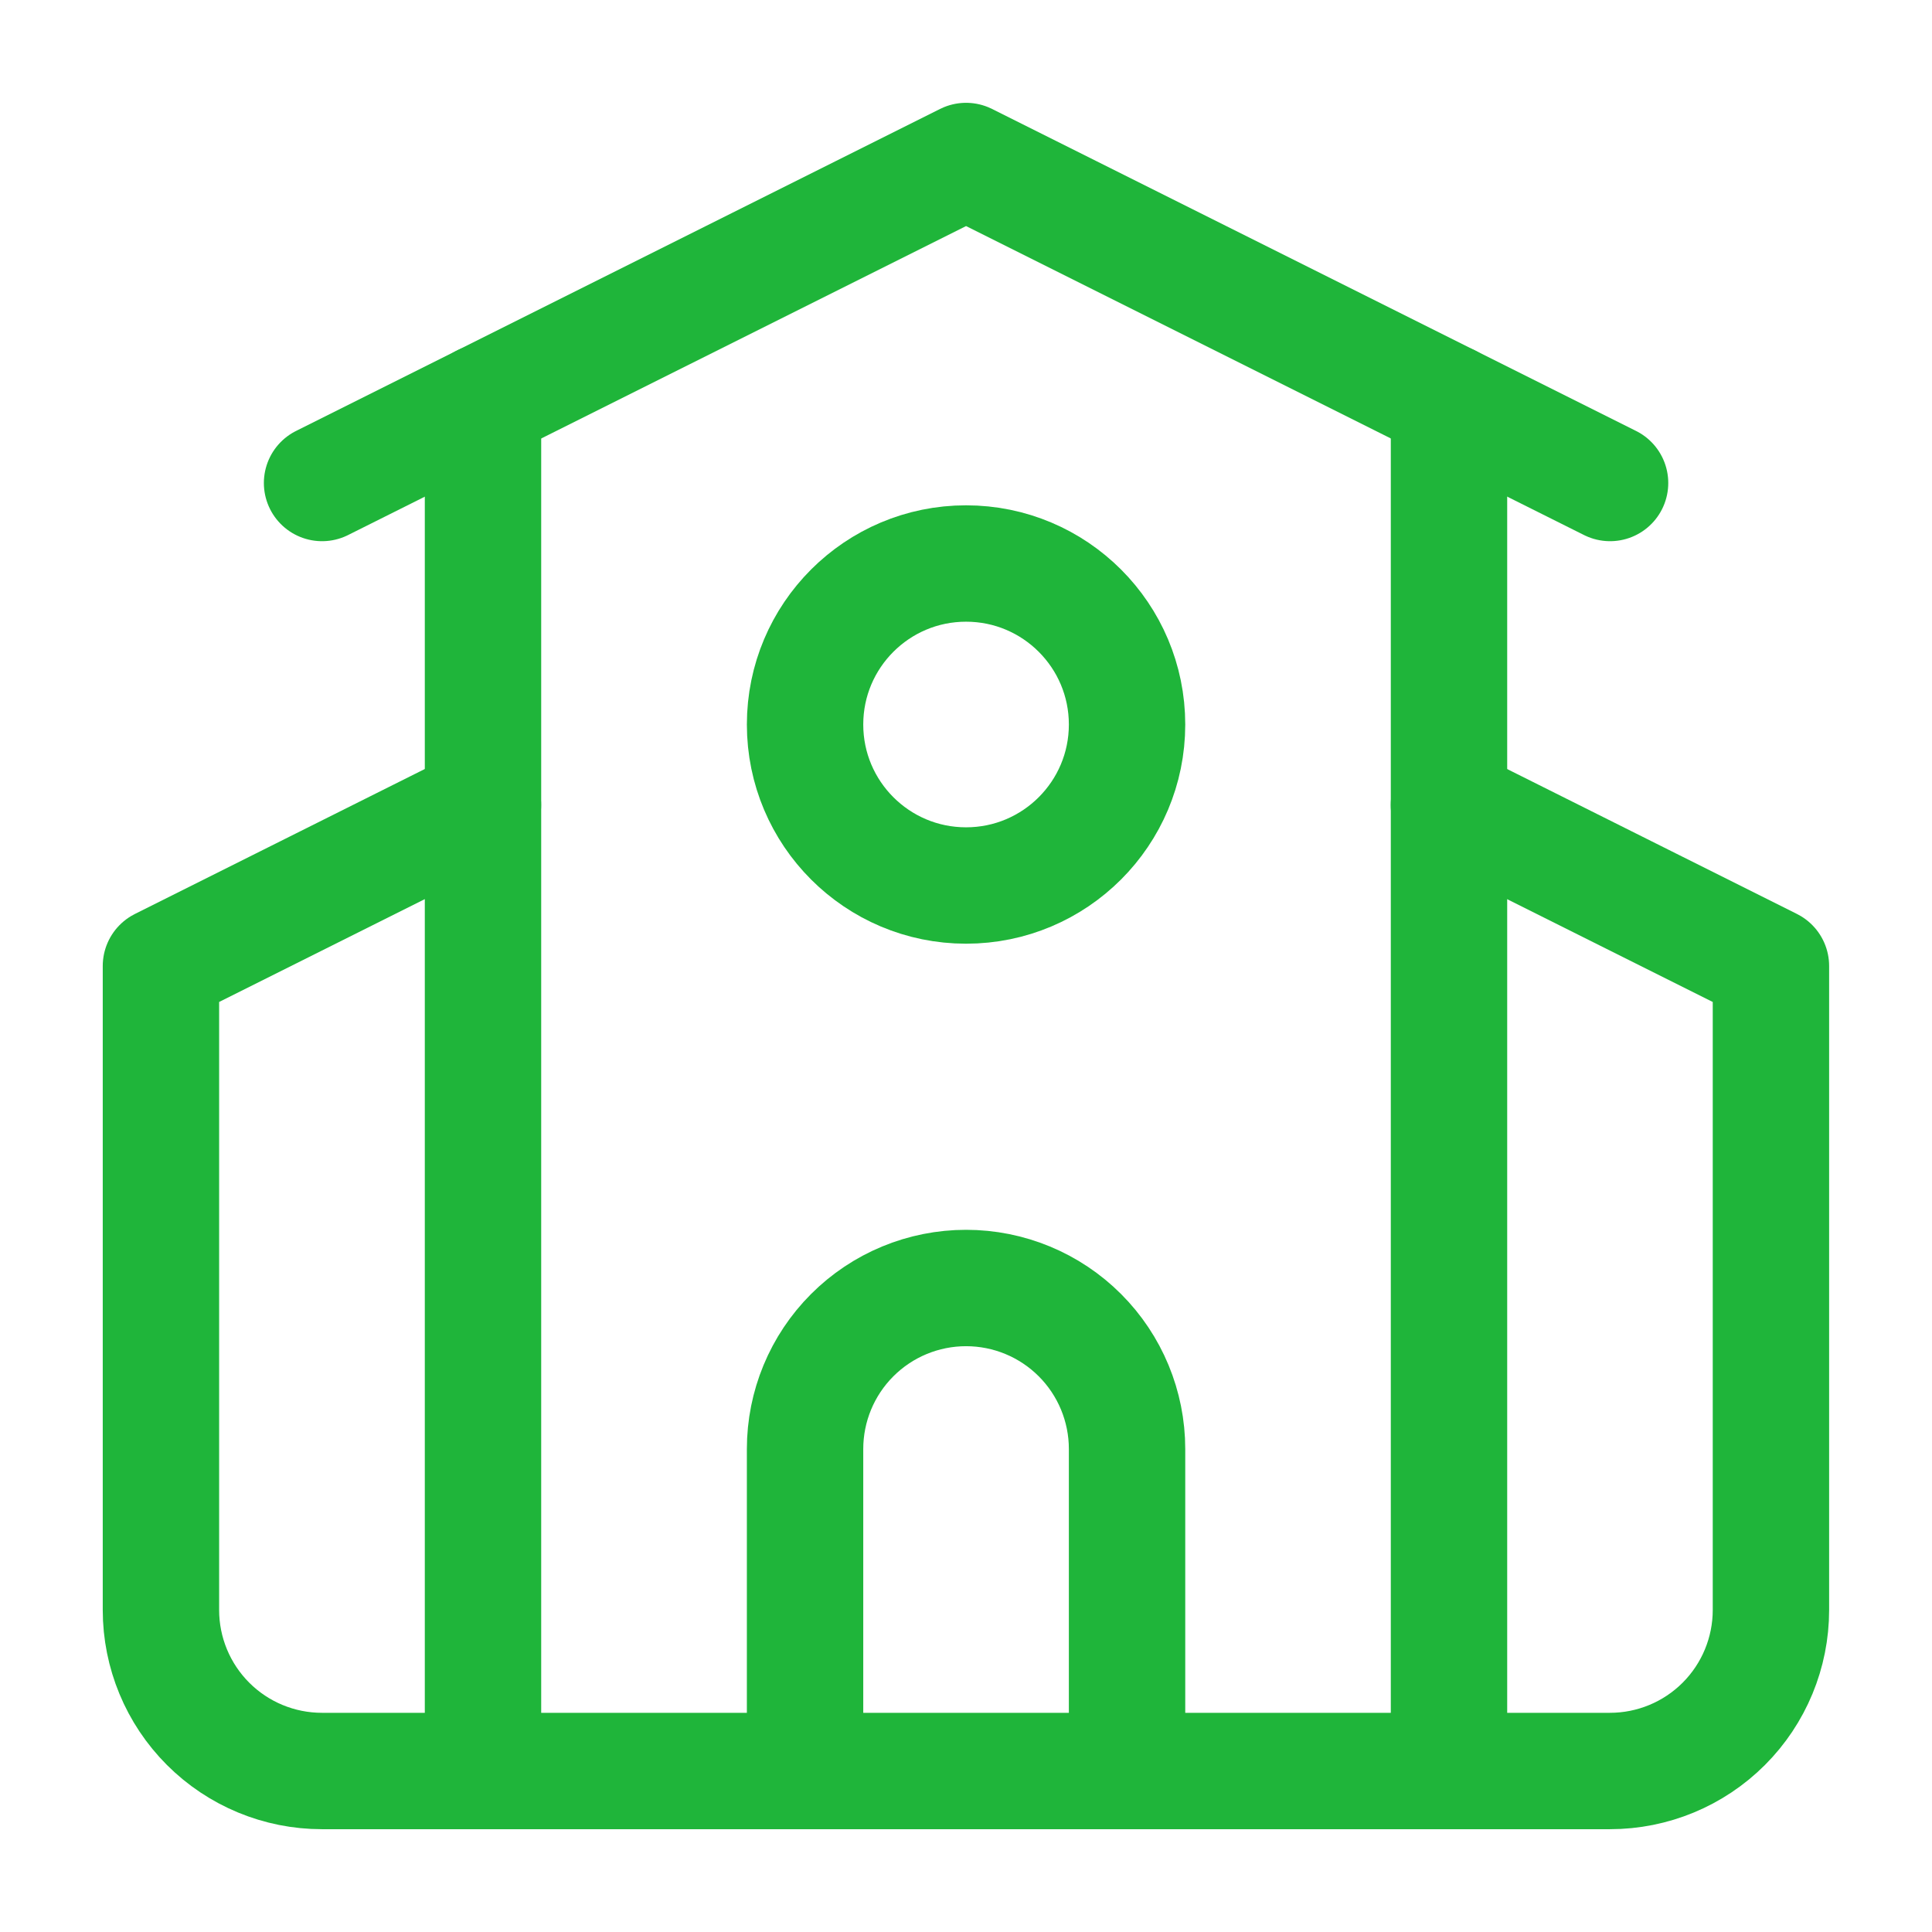 <svg width="166" height="166" viewBox="0 0 166 166" fill="none" xmlns="http://www.w3.org/2000/svg">
<path d="M96.838 152.167V124.5C96.838 120.832 95.381 117.313 92.787 114.719C90.193 112.124 86.674 110.667 83.005 110.667C79.336 110.667 75.818 112.124 73.224 114.719C70.629 117.313 69.172 120.832 69.172 124.5V152.167" stroke="#1FB53A" stroke-width="10" stroke-linecap="round" stroke-linejoin="round"/>
<path d="M124.495 69.167L152.161 83.001V138.334C152.161 142.003 150.704 145.521 148.11 148.115C145.516 150.71 141.997 152.167 138.328 152.167H27.662C23.993 152.167 20.474 150.71 17.88 148.115C15.286 145.521 13.828 142.003 13.828 138.334V83.001L41.495 69.167" stroke="#1FB53A" stroke-width="10" stroke-linecap="round" stroke-linejoin="round"/>
<path d="M124.5 34.584V152.167" stroke="#1FB53A" stroke-width="10" stroke-linecap="round" stroke-linejoin="round"/>
<path d="M27.672 41.5L83.005 13.834L138.339 41.5" stroke="#1FB53A" stroke-width="10" stroke-linecap="round" stroke-linejoin="round"/>
<path d="M41.5 34.584V152.167" stroke="#1FB53A" stroke-width="10" stroke-linecap="round" stroke-linejoin="round"/>
<path d="M83.005 76.084C90.645 76.084 96.838 69.891 96.838 62.251C96.838 54.611 90.645 48.417 83.005 48.417C75.365 48.417 69.172 54.611 69.172 62.251C69.172 69.891 75.365 76.084 83.005 76.084Z" stroke="#1FB53A" stroke-width="10" stroke-linecap="round" stroke-linejoin="round"/>
</svg>
